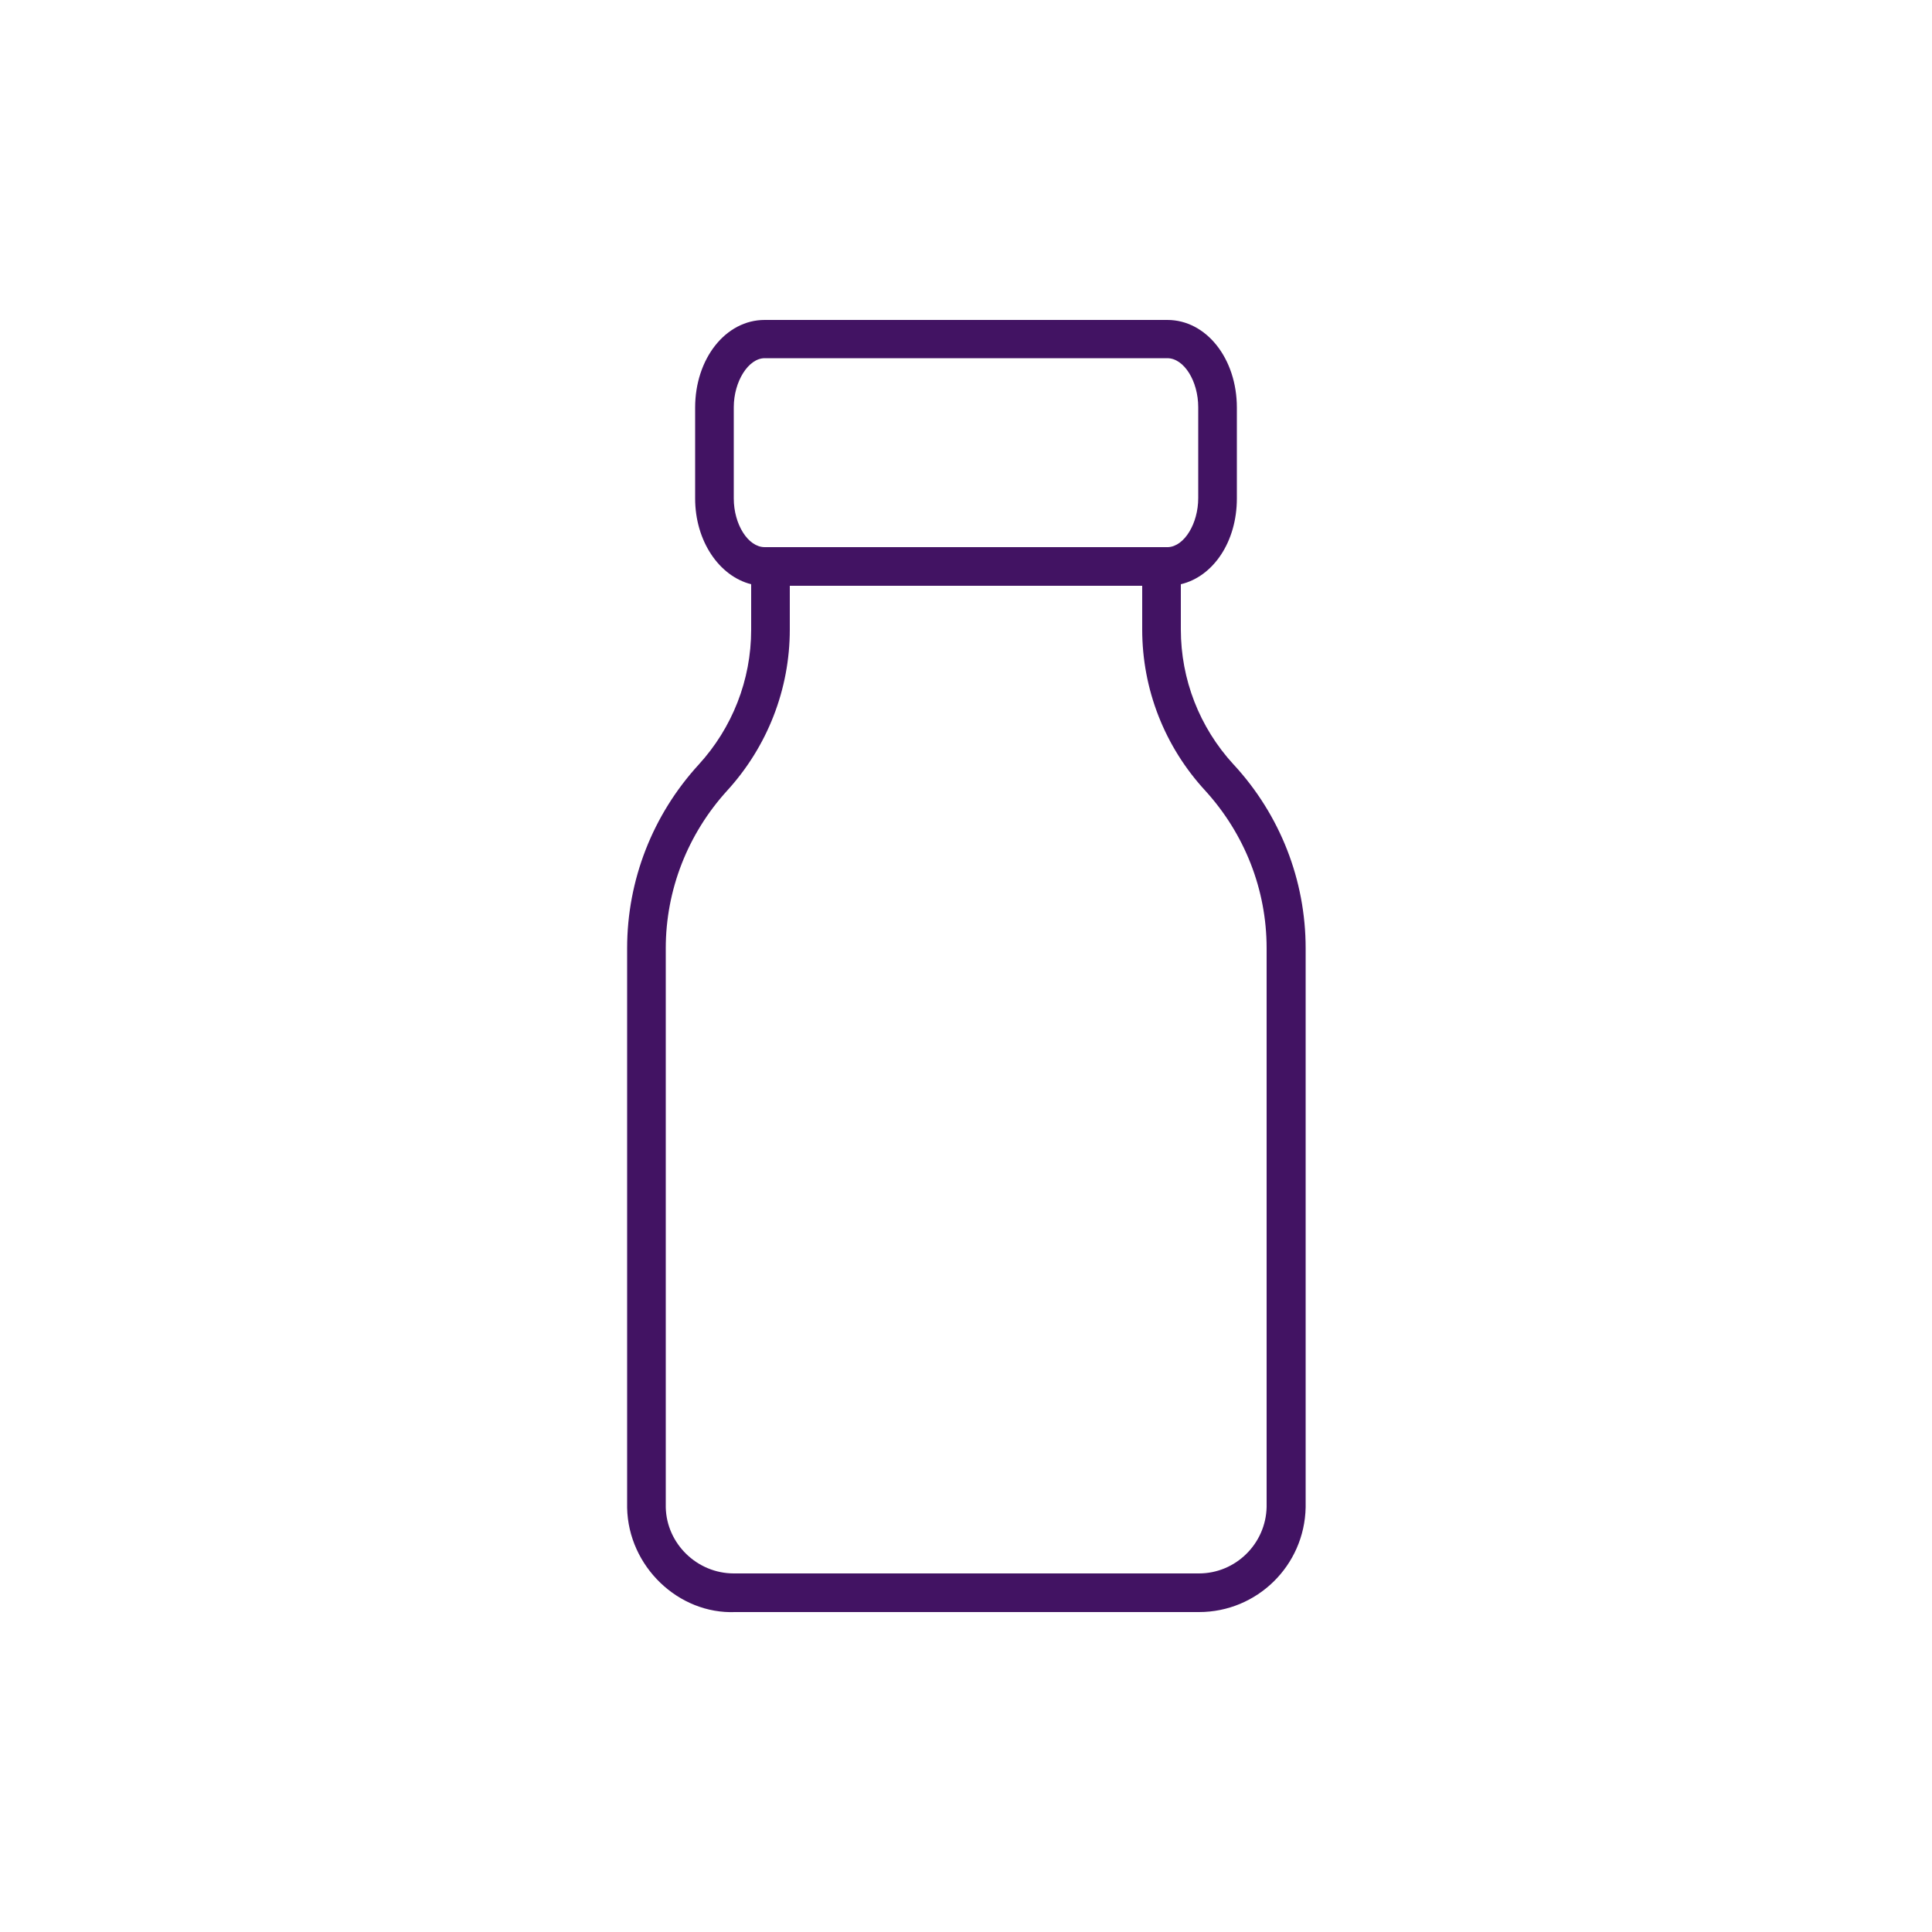 <?xml version="1.0" encoding="UTF-8"?>
<svg id="Layer_1" data-name="Layer 1" xmlns="http://www.w3.org/2000/svg" viewBox="0 0 50 50">
  <defs>
    <style>
      .cls-1 {
            fill: #421363;
        stroke-width: 0px;
      }
    </style>
  </defs>
  <path class="cls-1" d="m31.92,19.78c-.88-.96-1.36-2.2-1.36-3.49v-1.17c.84-.2,1.45-1.1,1.45-2.22v-2.35c0-1.27-.79-2.27-1.8-2.27h-10.42c-1.01,0-1.8,1-1.8,2.27v2.35c0,1.1.62,2.01,1.45,2.22v1.18c0,1.3-.49,2.54-1.36,3.49-1.19,1.3-1.85,2.99-1.85,4.75v14.48c.03,1.52,1.33,2.76,2.8,2.7h11.91s.06,0,.09,0c1.5,0,2.73-1.2,2.76-2.71v-14.47c0-1.76-.66-3.45-1.86-4.75Zm-12.93-9.24c0-.67.38-1.27.8-1.27h10.42c.43,0,.8.59.8,1.27v2.35c0,.66-.36,1.25-.78,1.27,0,0-.01,0-.02,0h-10.42c-.43,0-.8-.59-.8-1.26v-2.35Zm13.79,28.46c-.02.95-.8,1.72-1.75,1.72-.02,0-.04,0-.05,0h-11.96s-.02,0-.03,0c-.95,0-1.74-.77-1.76-1.71v-14.47c0-1.51.57-2.96,1.59-4.08,1.04-1.14,1.62-2.62,1.62-4.17v-1.13h9.12v1.13c0,1.55.58,3.03,1.63,4.17,1.02,1.12,1.59,2.56,1.59,4.08v14.46Z"/>
</svg>
